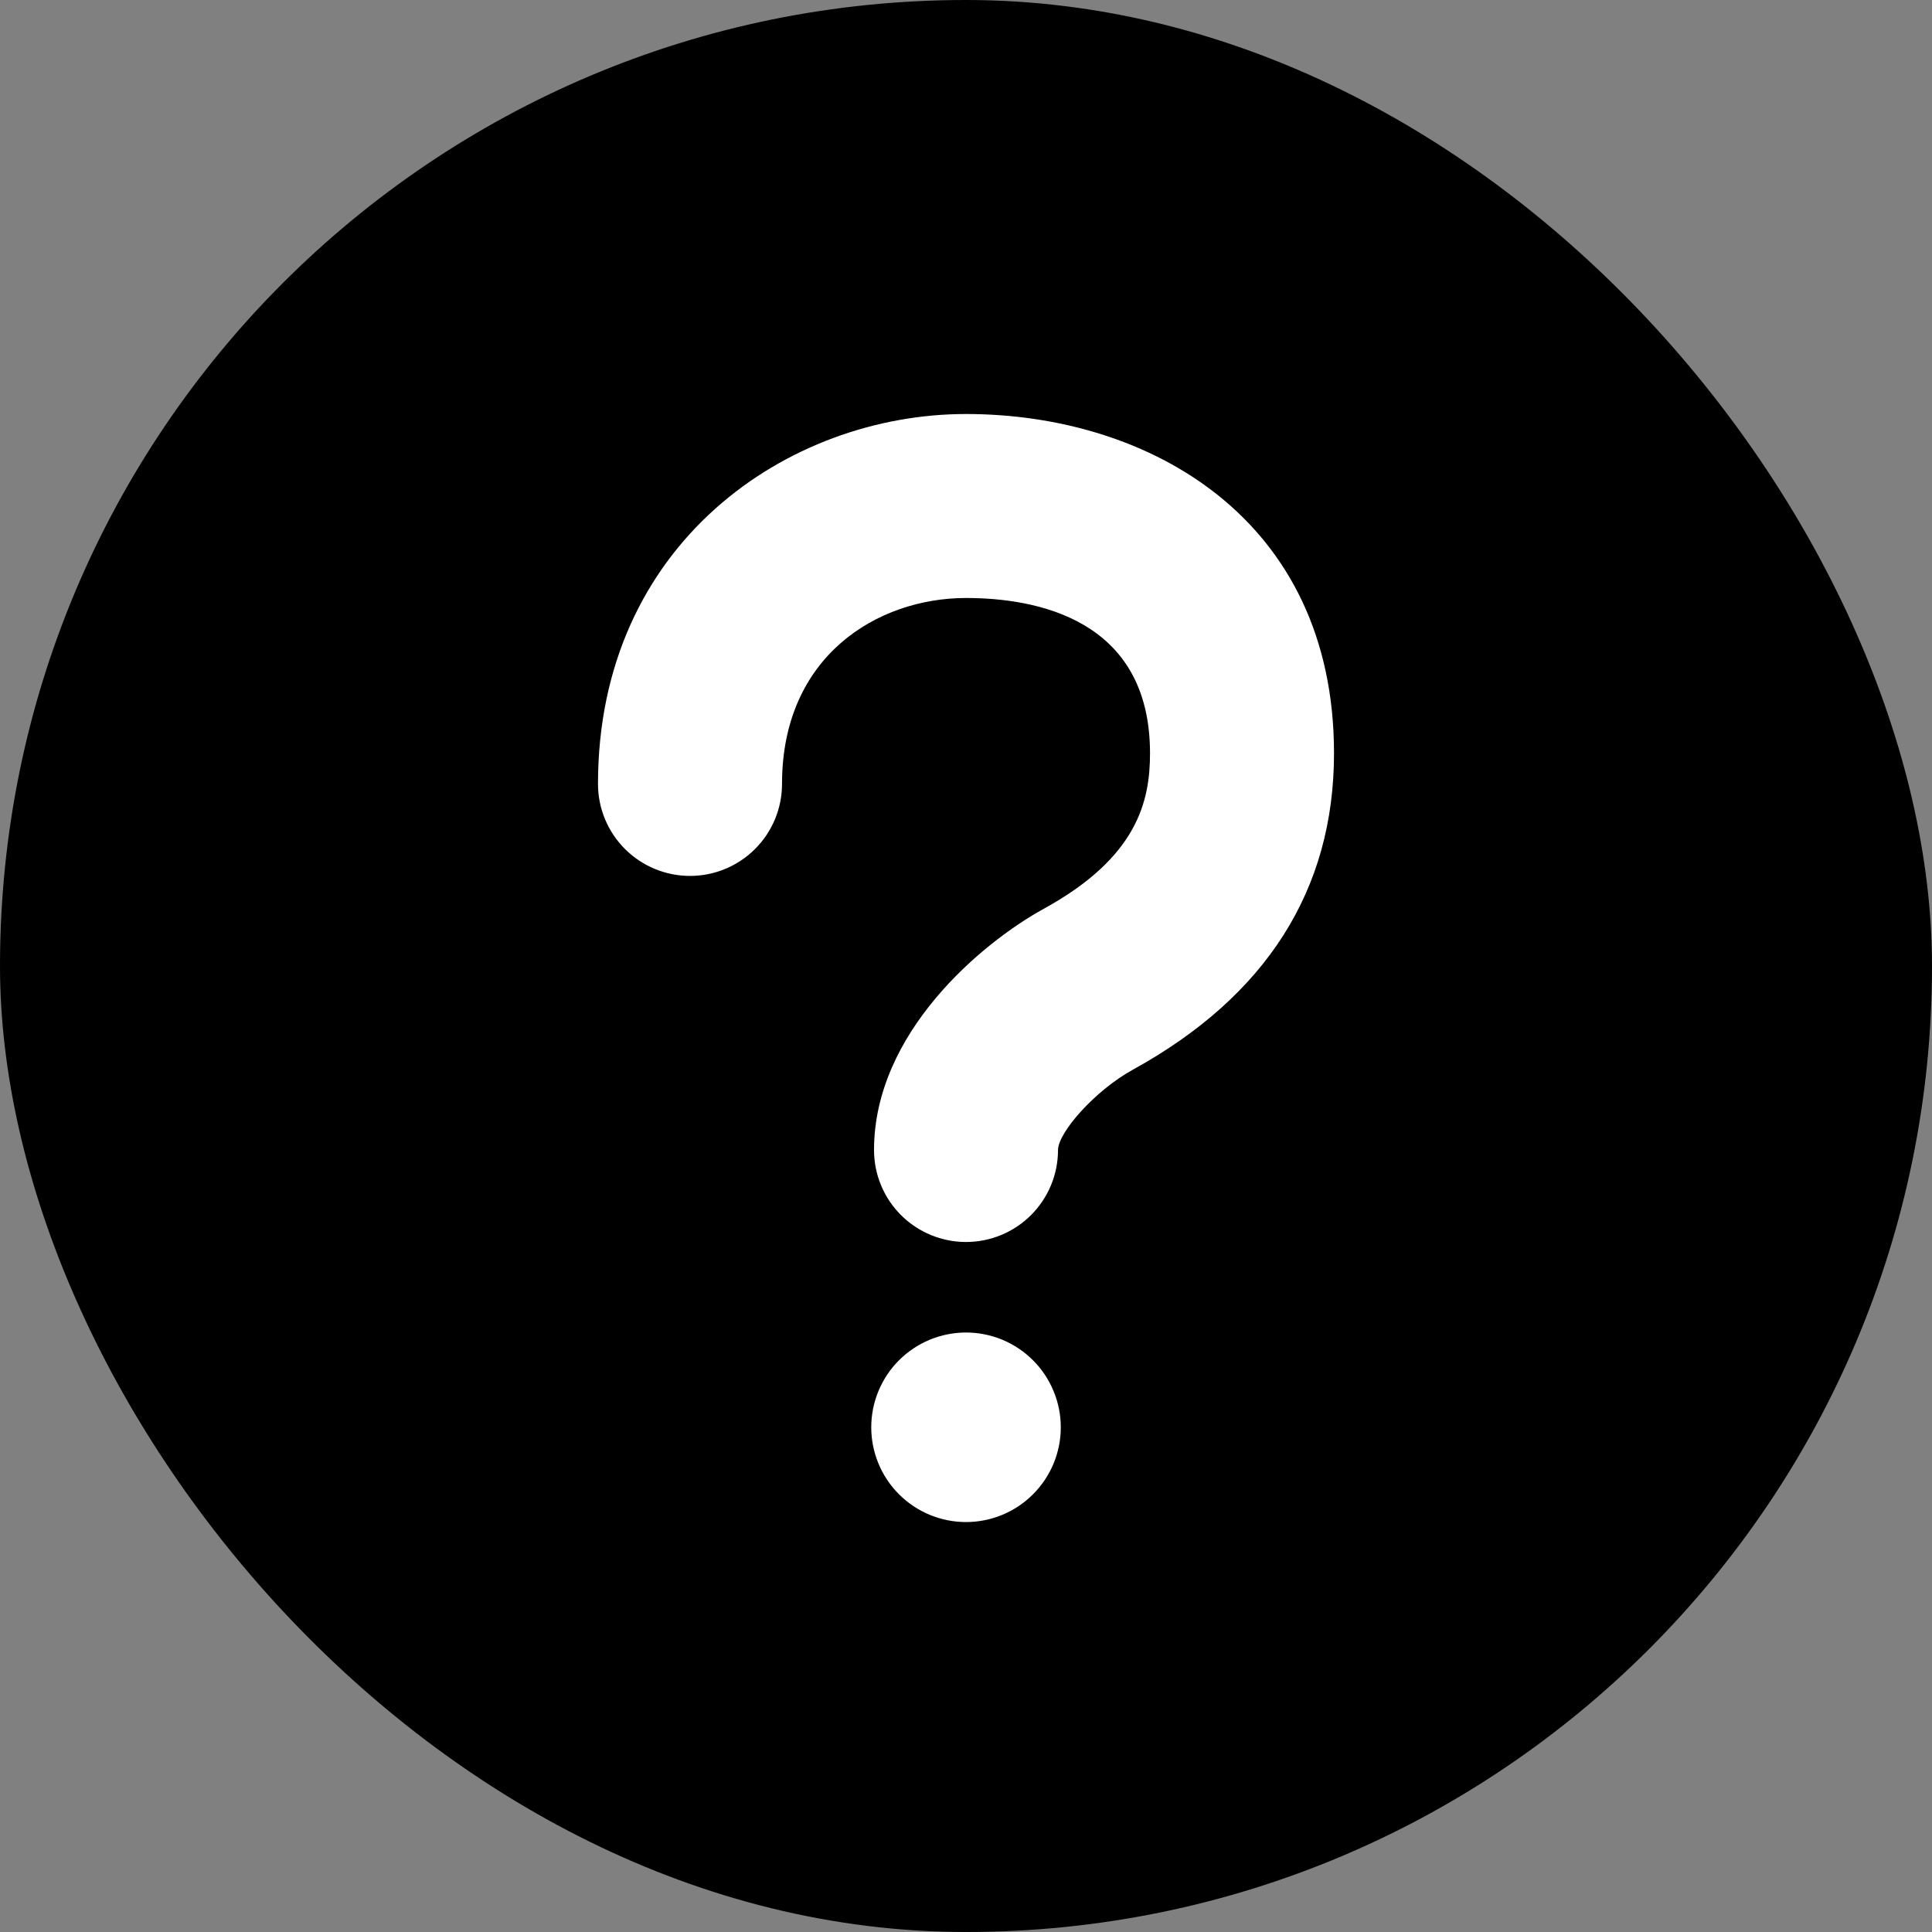 <svg width="48" height="48" viewBox="0 0 48 48" fill="none" xmlns="http://www.w3.org/2000/svg">
<rect x="0" y="0" width="48" height="48" fill="#808080" stroke="none"/>
<rect width="48" height="48" rx="24" fill="black"/>
<path d="M21.646 35.461C21.646 36.085 21.894 36.684 22.335 37.125C22.777 37.567 23.376 37.815 24 37.815C24.625 37.815 25.224 37.567 25.665 37.125C26.107 36.684 26.355 36.085 26.355 35.461C26.355 35.151 26.294 34.845 26.175 34.56C26.057 34.274 25.884 34.014 25.665 33.796C25.446 33.577 25.187 33.404 24.901 33.285C24.616 33.167 24.309 33.106 24 33.106C23.691 33.106 23.385 33.167 23.099 33.285C22.814 33.404 22.554 33.577 22.335 33.796C22.117 34.014 21.944 34.274 21.825 34.56C21.707 34.845 21.646 35.151 21.646 35.461ZM28.149 26.574C31.461 24.75 33.143 22.105 33.143 18.715C33.143 12.894 28.551 10.286 24 10.286C19.568 10.286 14.857 13.506 14.857 19.477C14.857 20.083 15.098 20.664 15.527 21.093C15.956 21.521 16.537 21.762 17.143 21.762C17.749 21.762 18.331 21.521 18.759 21.093C19.188 20.664 19.429 20.083 19.429 19.477C19.429 16.302 21.799 14.857 24 14.857C25.708 14.857 28.572 15.358 28.572 18.715C28.572 19.906 28.259 21.296 25.945 22.571C24.373 23.433 21.715 25.671 21.715 28.571C21.715 29.178 21.955 29.759 22.384 30.188C22.813 30.616 23.394 30.857 24 30.857C24.607 30.857 25.188 30.616 25.616 30.188C26.045 29.759 26.286 29.178 26.286 28.571C26.286 28.146 27.189 27.102 28.149 26.574Z" fill="white"/>
</svg>
